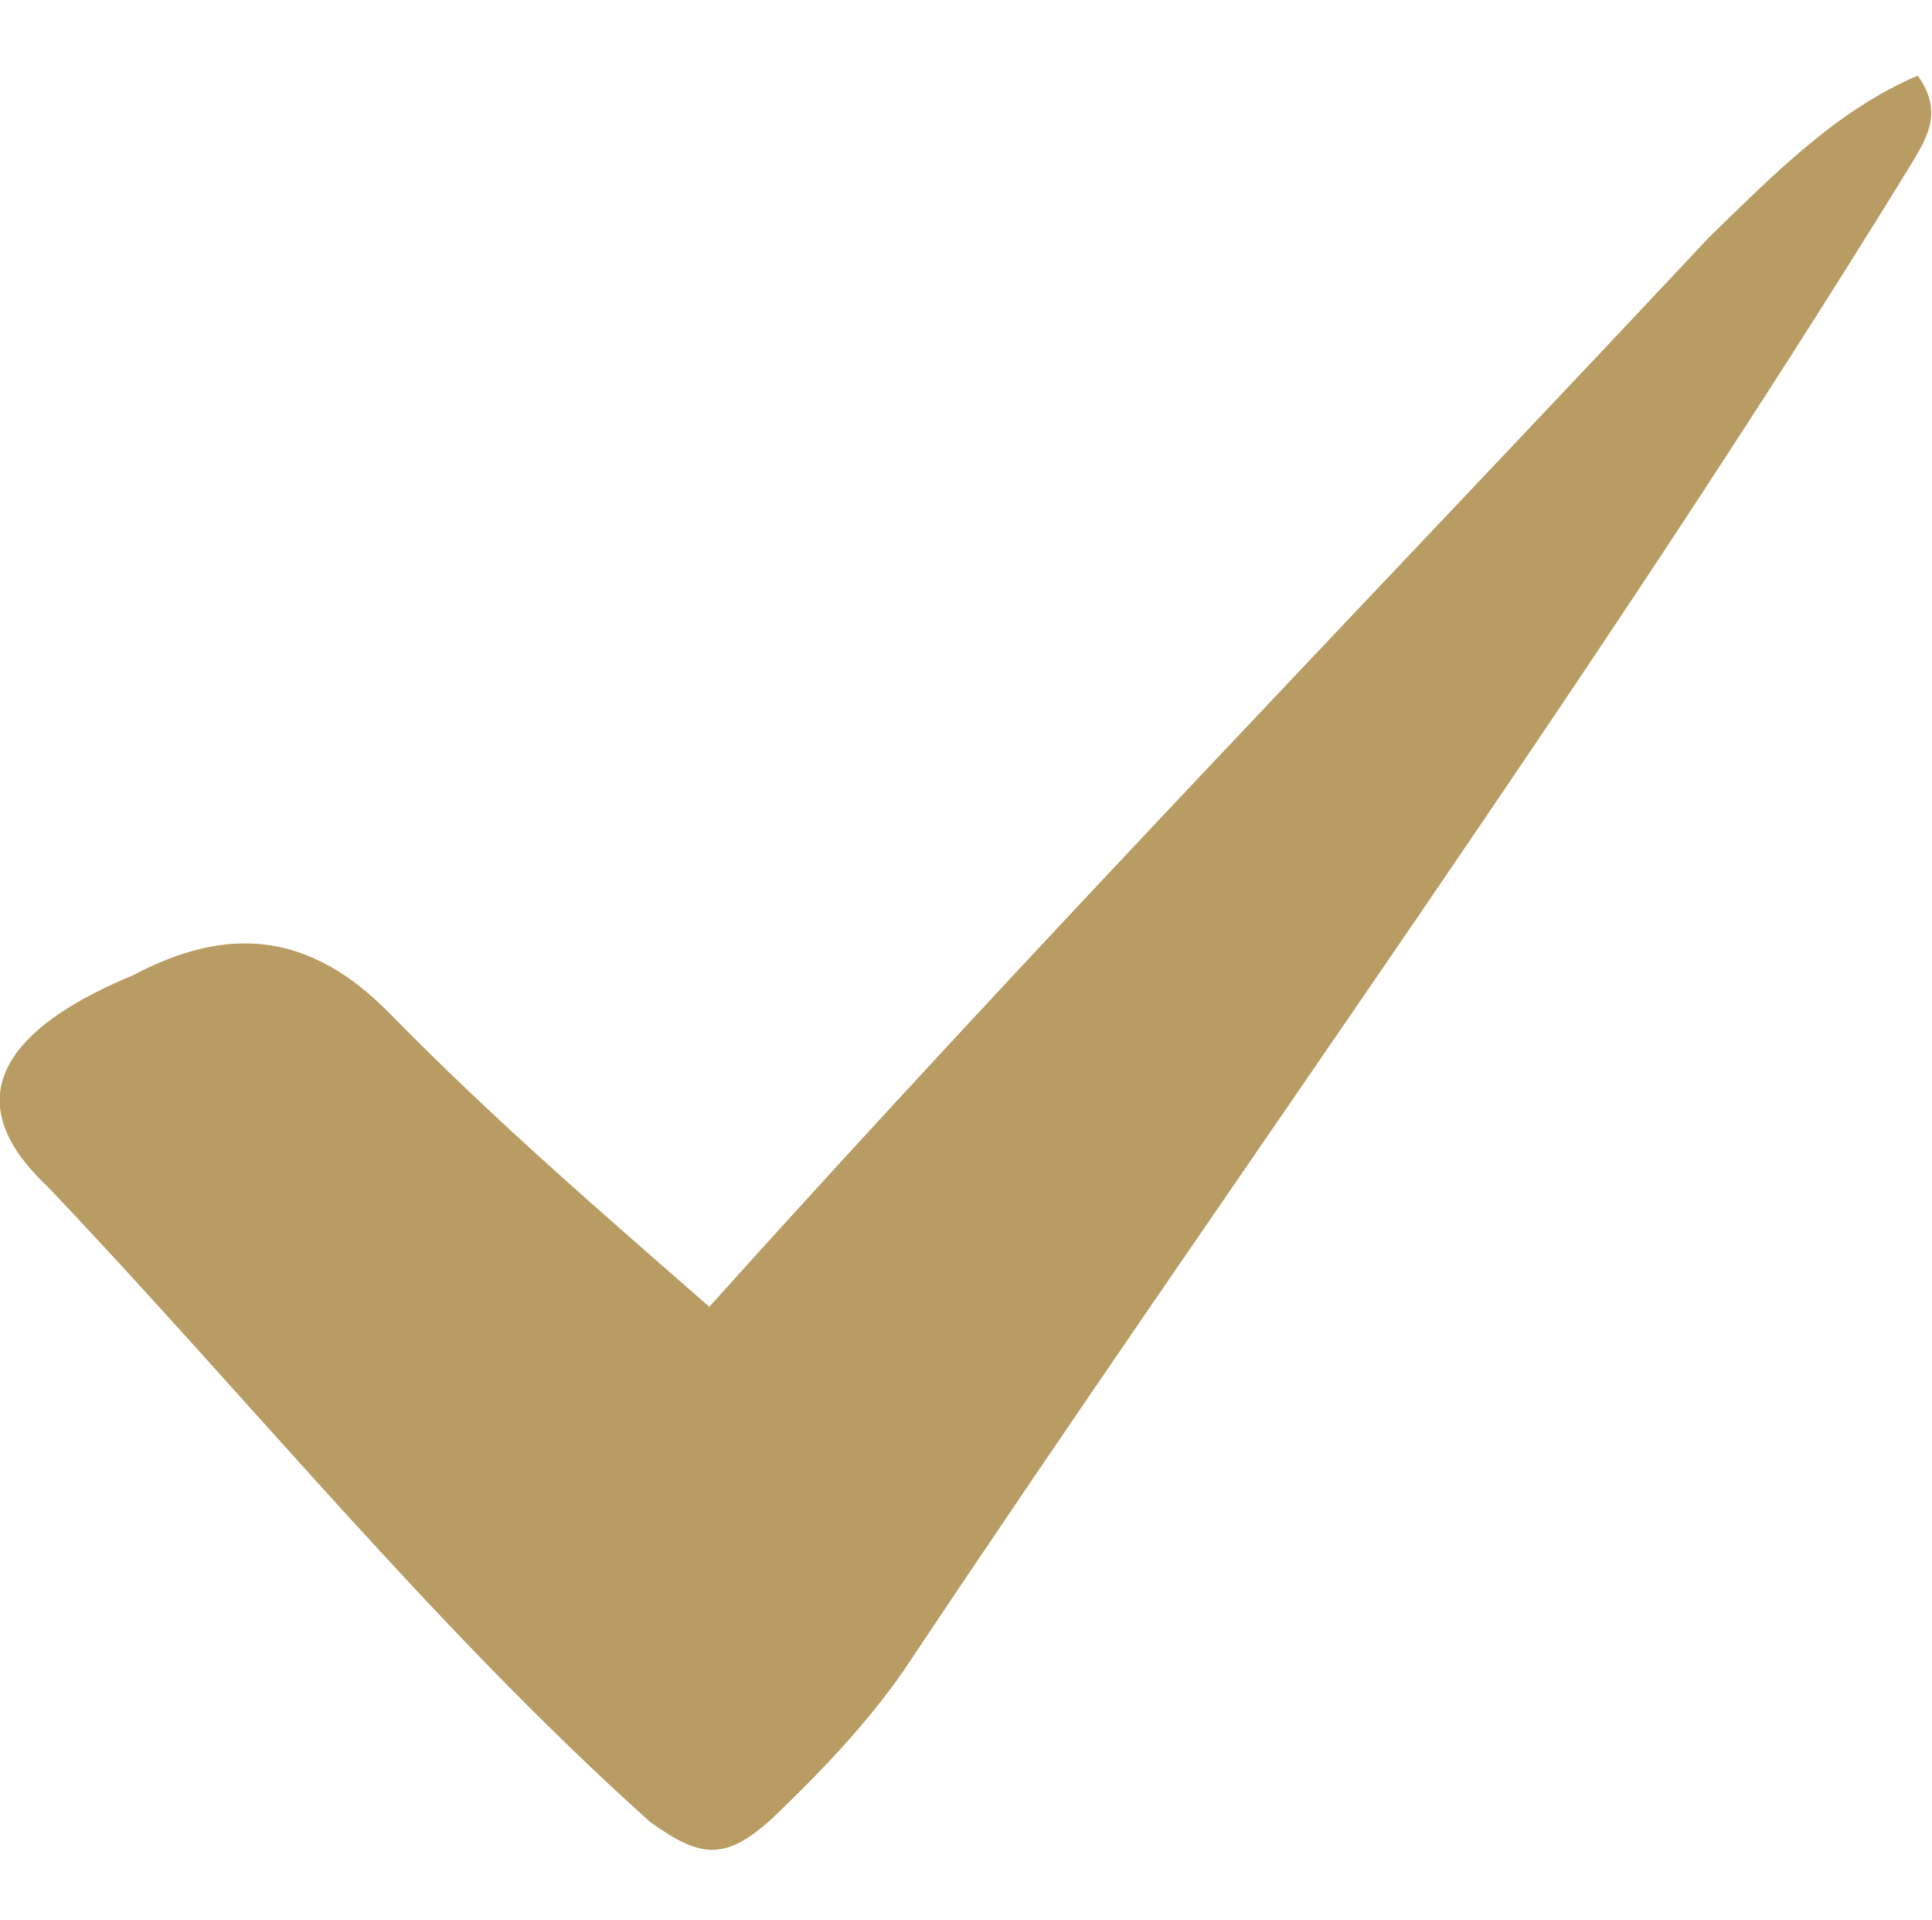 <?xml version="1.0" encoding="UTF-8"?>
<svg id="Layer_1" xmlns="http://www.w3.org/2000/svg" xmlns:xlink="http://www.w3.org/1999/xlink" version="1.1" viewBox="0 0 94.5 93.9">
  <!-- Generator: Adobe Illustrator 29.2.1, SVG Export Plug-In . SVG Version: 2.1.0 Build 116)  -->
  <defs>
    <style>
      .st0 {
        fill: #b89c63;
      }
    </style>
  </defs>
  <path class="st0" d="M34.7,63.9c16.1-17.9,32.5-34.8,48.9-52.3,3.1-3,6.2-6.2,10.2-7.9,1.3,1.8.4,3.1-.3,4.3-15.5,25.2-32.9,49.1-49.3,73.7-1.8,2.6-4.1,5-6.4,7.2-2.3,2.1-3.5,2-6,.2-10.6-9.5-19.7-20.8-29.5-31.1-5.1-4.8-.9-8.2,4.2-10.3,4.7-2.5,8.7-2.1,12.6,1.9,5.1,5.2,10.1,9.5,15.7,14.4Z"/>
</svg>